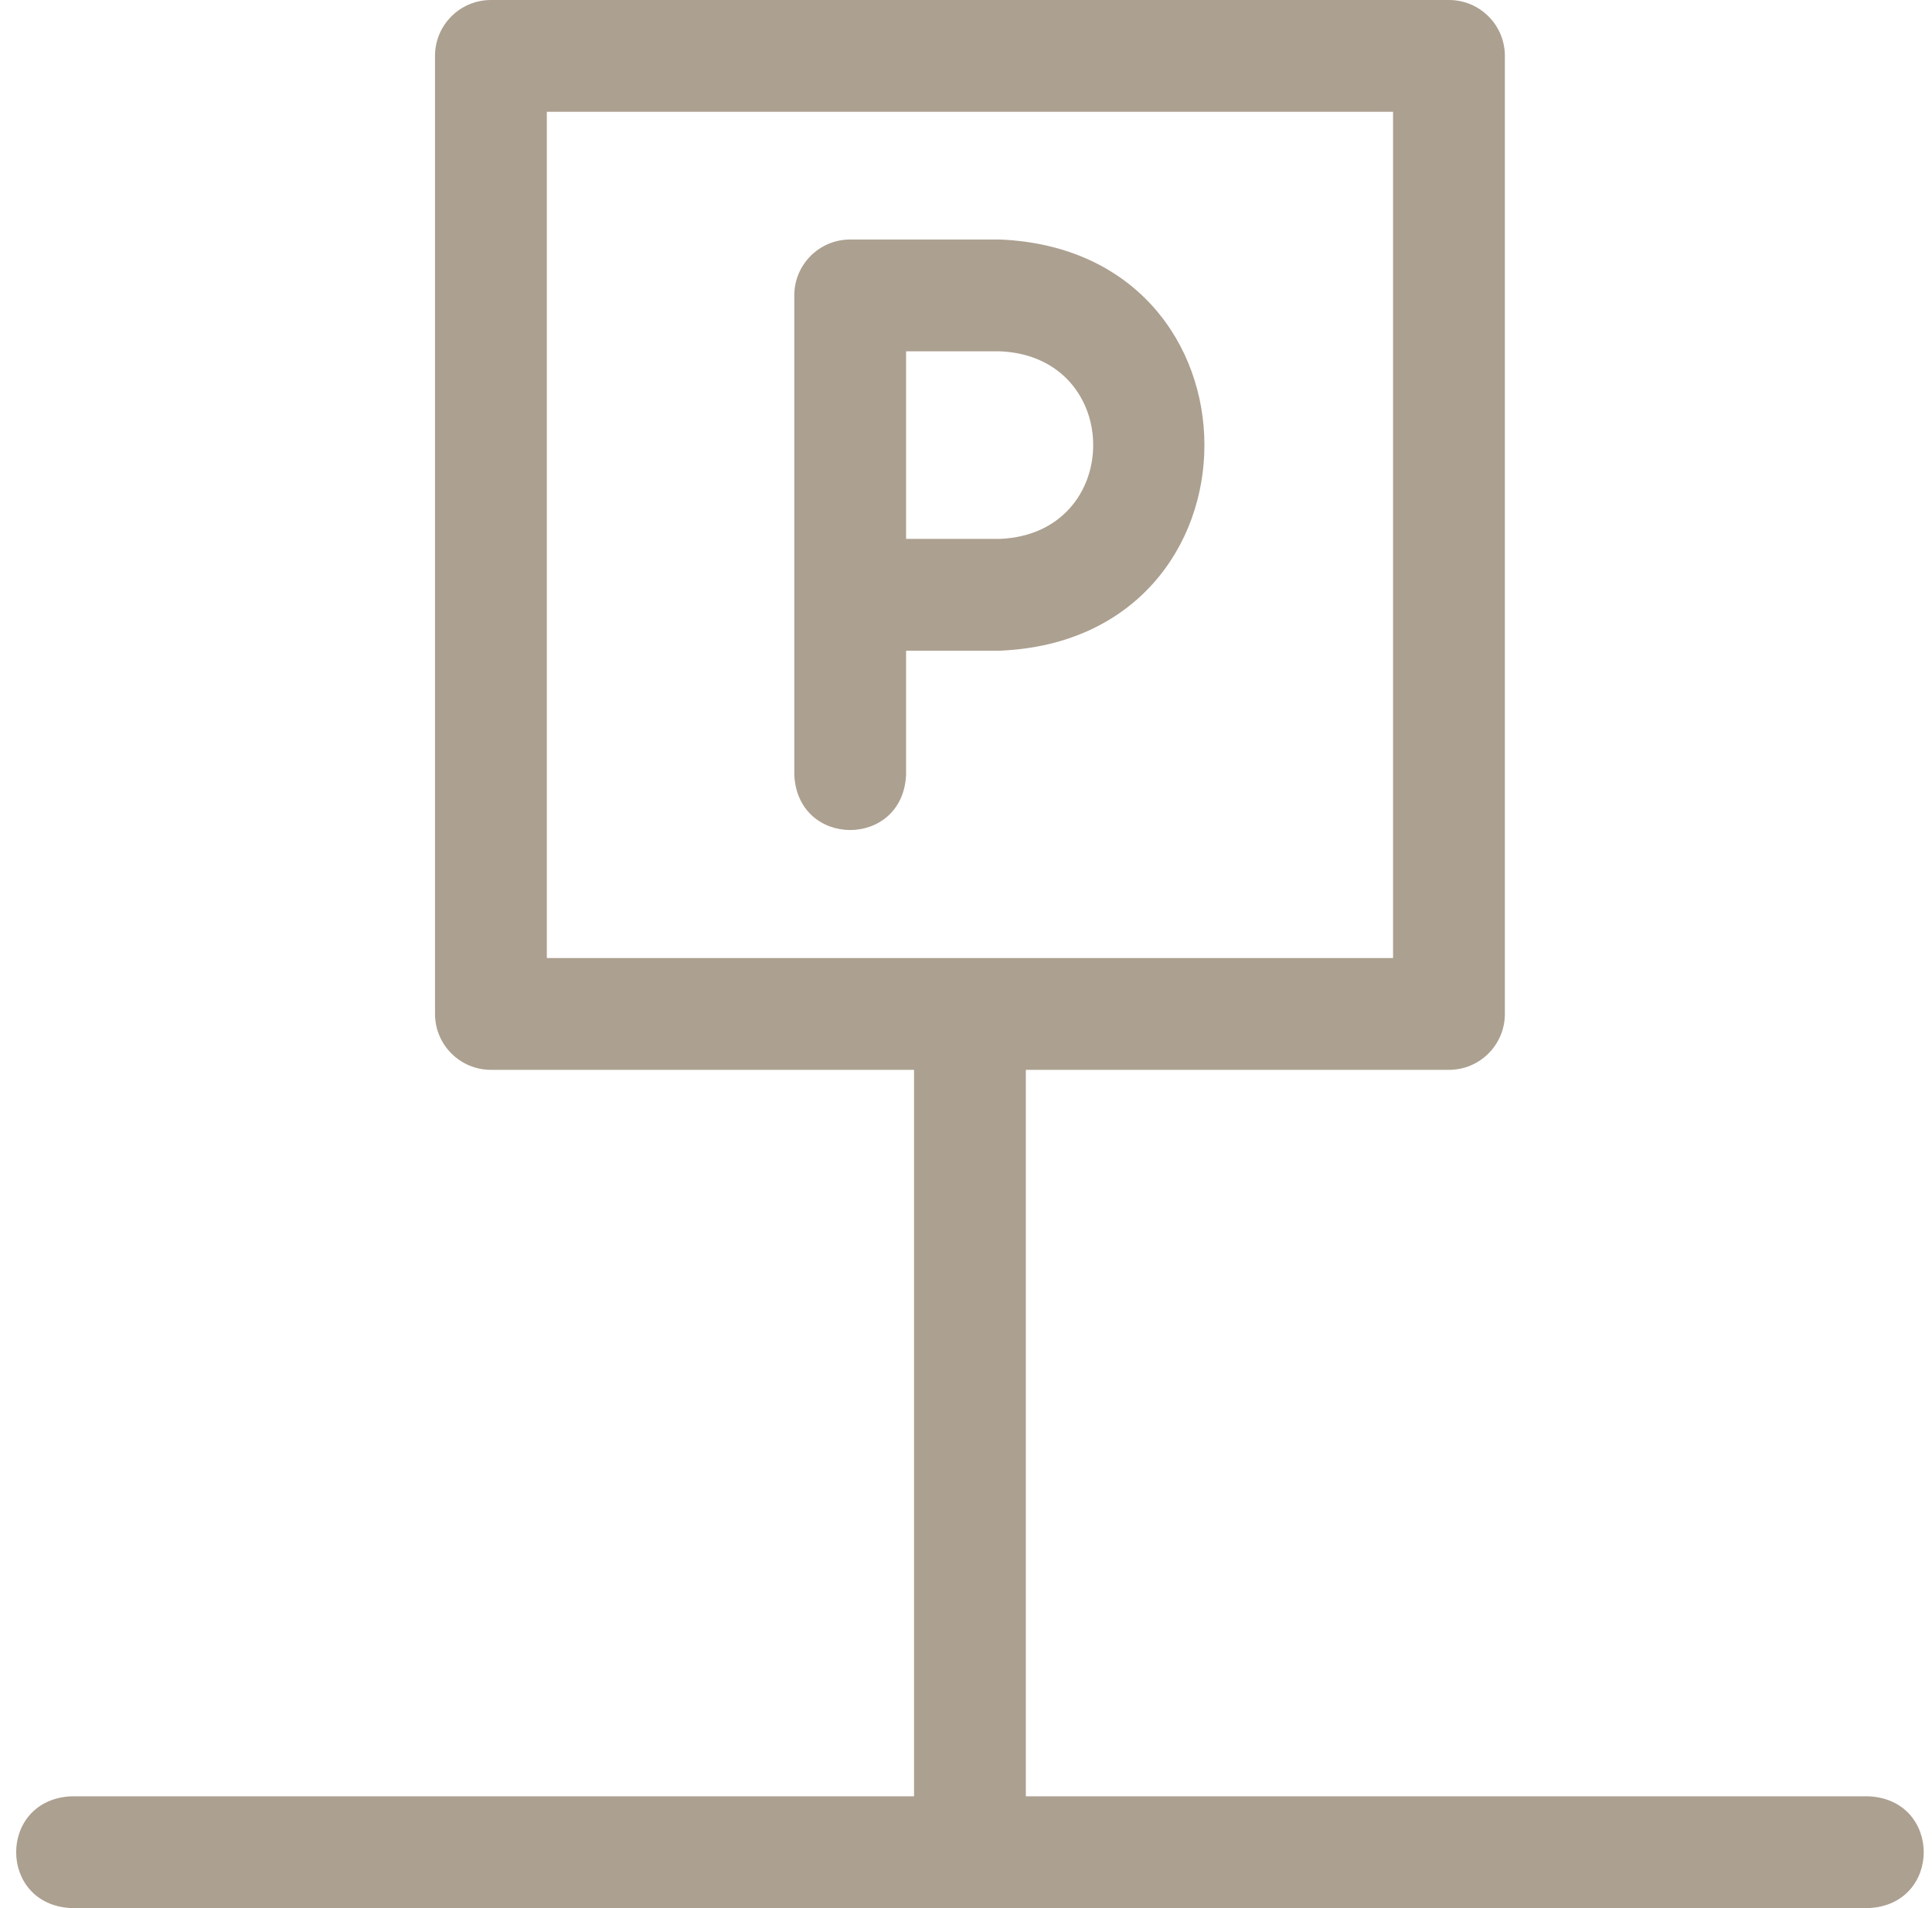<svg width="81" height="80" viewBox="0 0 81 80" fill="none" xmlns="http://www.w3.org/2000/svg">
<g clip-path="url(#clip0)">
<path d="M78.322 75.312H43.009V44.854H60.749C62.043 44.854 63.092 43.805 63.092 42.51V2.344C63.092 1.049 62.043 0 60.749 0H20.582C19.288 0 18.238 1.049 18.238 2.344V42.51C18.238 43.805 19.288 44.854 20.582 44.854H38.322V75.312H3.009C-0.101 75.436 -0.098 79.877 3.009 80H78.322C81.431 79.876 81.429 75.435 78.322 75.312ZM22.926 40.167V4.688H58.405V40.167H22.926Z" fill="#ACA090"/>
<path d="M41.921 10.042H35.645C34.35 10.042 33.301 11.091 33.301 12.386V32.469C33.425 35.578 37.866 35.576 37.988 32.469V27.281H41.921C53.359 26.806 53.35 10.512 41.921 10.042ZM41.921 22.594H37.988V14.729H41.921C47.139 14.946 47.135 22.379 41.921 22.594Z" fill="#ACA090"/>
</g>
<defs>
<clipPath id="clip0">
<rect width="80" height="80" fill="white" transform="translate(0.666)"/>
</clipPath>
</defs>
</svg>
